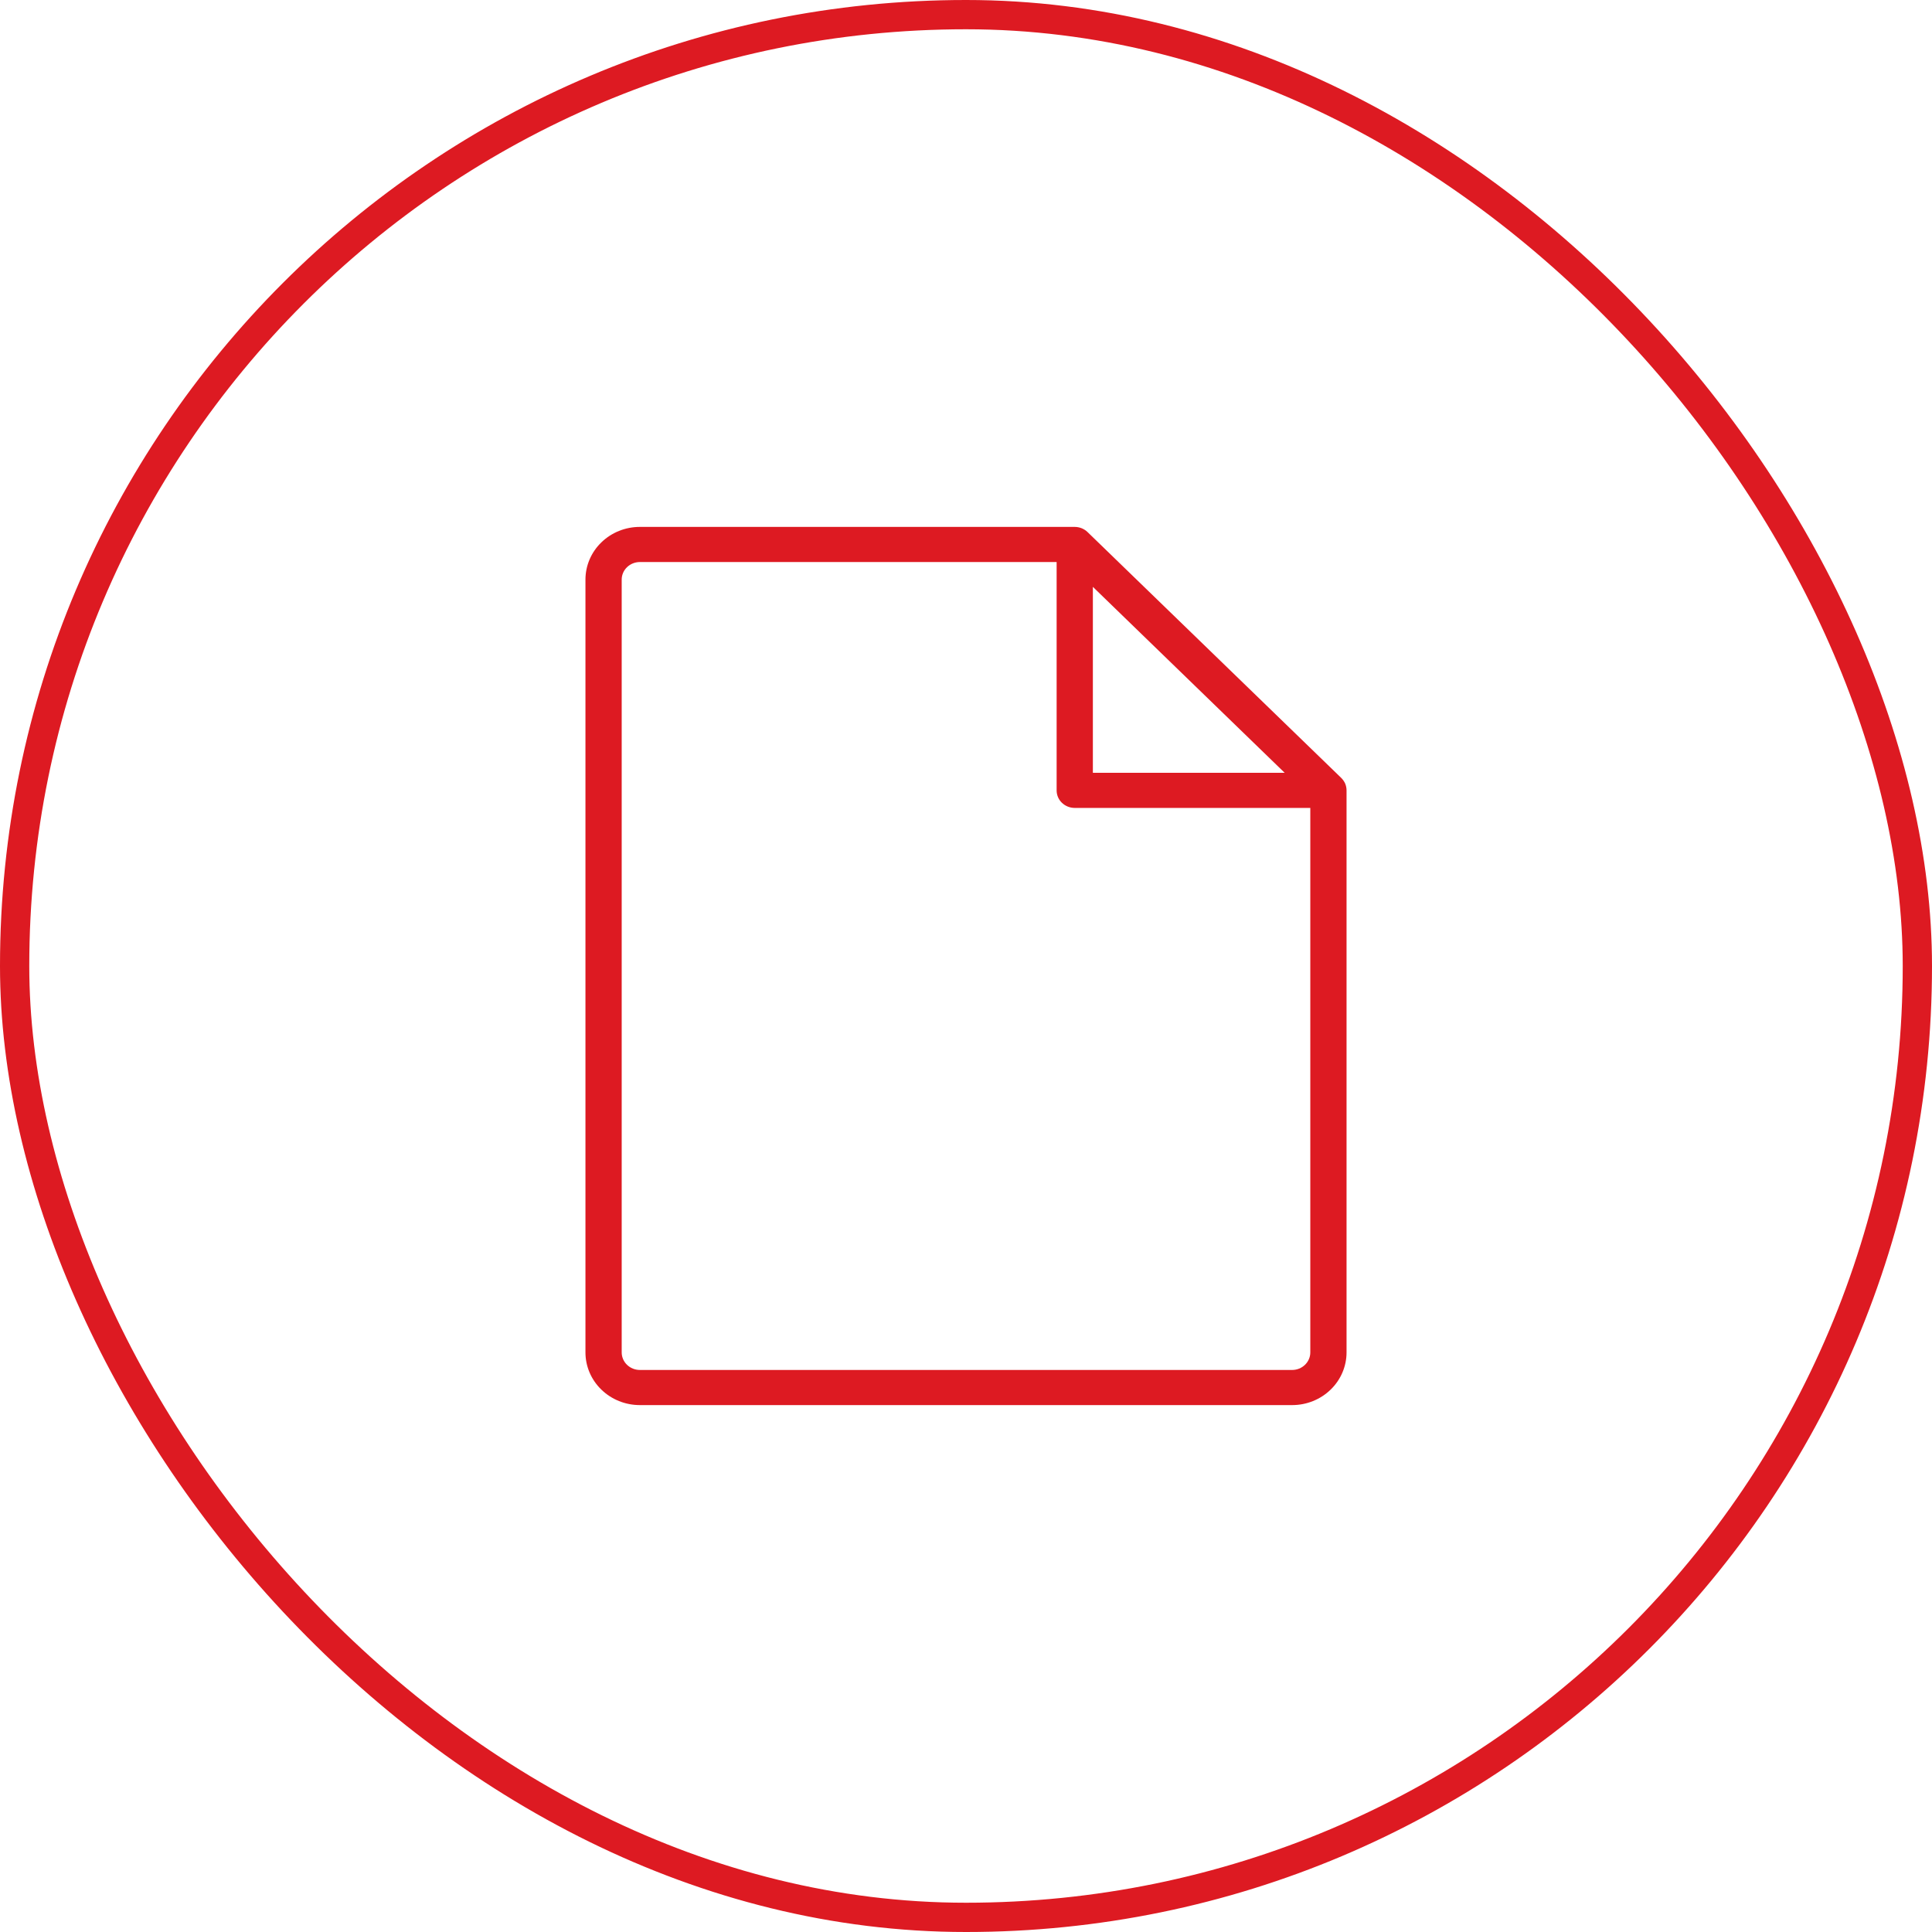 <svg width="33" height="33" viewBox="0 0 33 33" fill="none" xmlns="http://www.w3.org/2000/svg">
<rect x="0.25" y="0.25" width="32.5" height="32.5" rx="16.25" stroke="#DD1A22" stroke-width="0.5"/>
<path d="M22.91 13.288L18.576 9.088C18.547 9.06 18.513 9.038 18.476 9.023C18.438 9.008 18.398 9 18.357 9H10.929C10.682 9 10.446 9.095 10.272 9.264C10.098 9.432 10 9.661 10 9.9V23.1C10 23.339 10.098 23.568 10.272 23.736C10.446 23.905 10.682 24 10.929 24H22.071C22.318 24 22.554 23.905 22.728 23.736C22.902 23.568 23 23.339 23 23.1V13.5C23 13.461 22.992 13.422 22.977 13.385C22.961 13.349 22.938 13.316 22.91 13.288ZM18.667 10.024L21.943 13.2H18.667V10.024ZM22.071 23.4H10.929C10.847 23.4 10.768 23.368 10.71 23.312C10.652 23.256 10.619 23.18 10.619 23.1V9.9C10.619 9.82 10.652 9.744 10.71 9.688C10.768 9.632 10.847 9.6 10.929 9.6H18.048V13.5C18.048 13.58 18.08 13.656 18.138 13.712C18.196 13.768 18.275 13.8 18.357 13.8H22.381V23.1C22.381 23.18 22.348 23.256 22.29 23.312C22.232 23.368 22.154 23.4 22.071 23.4Z" fill="#DD1A22"/>
</svg>
